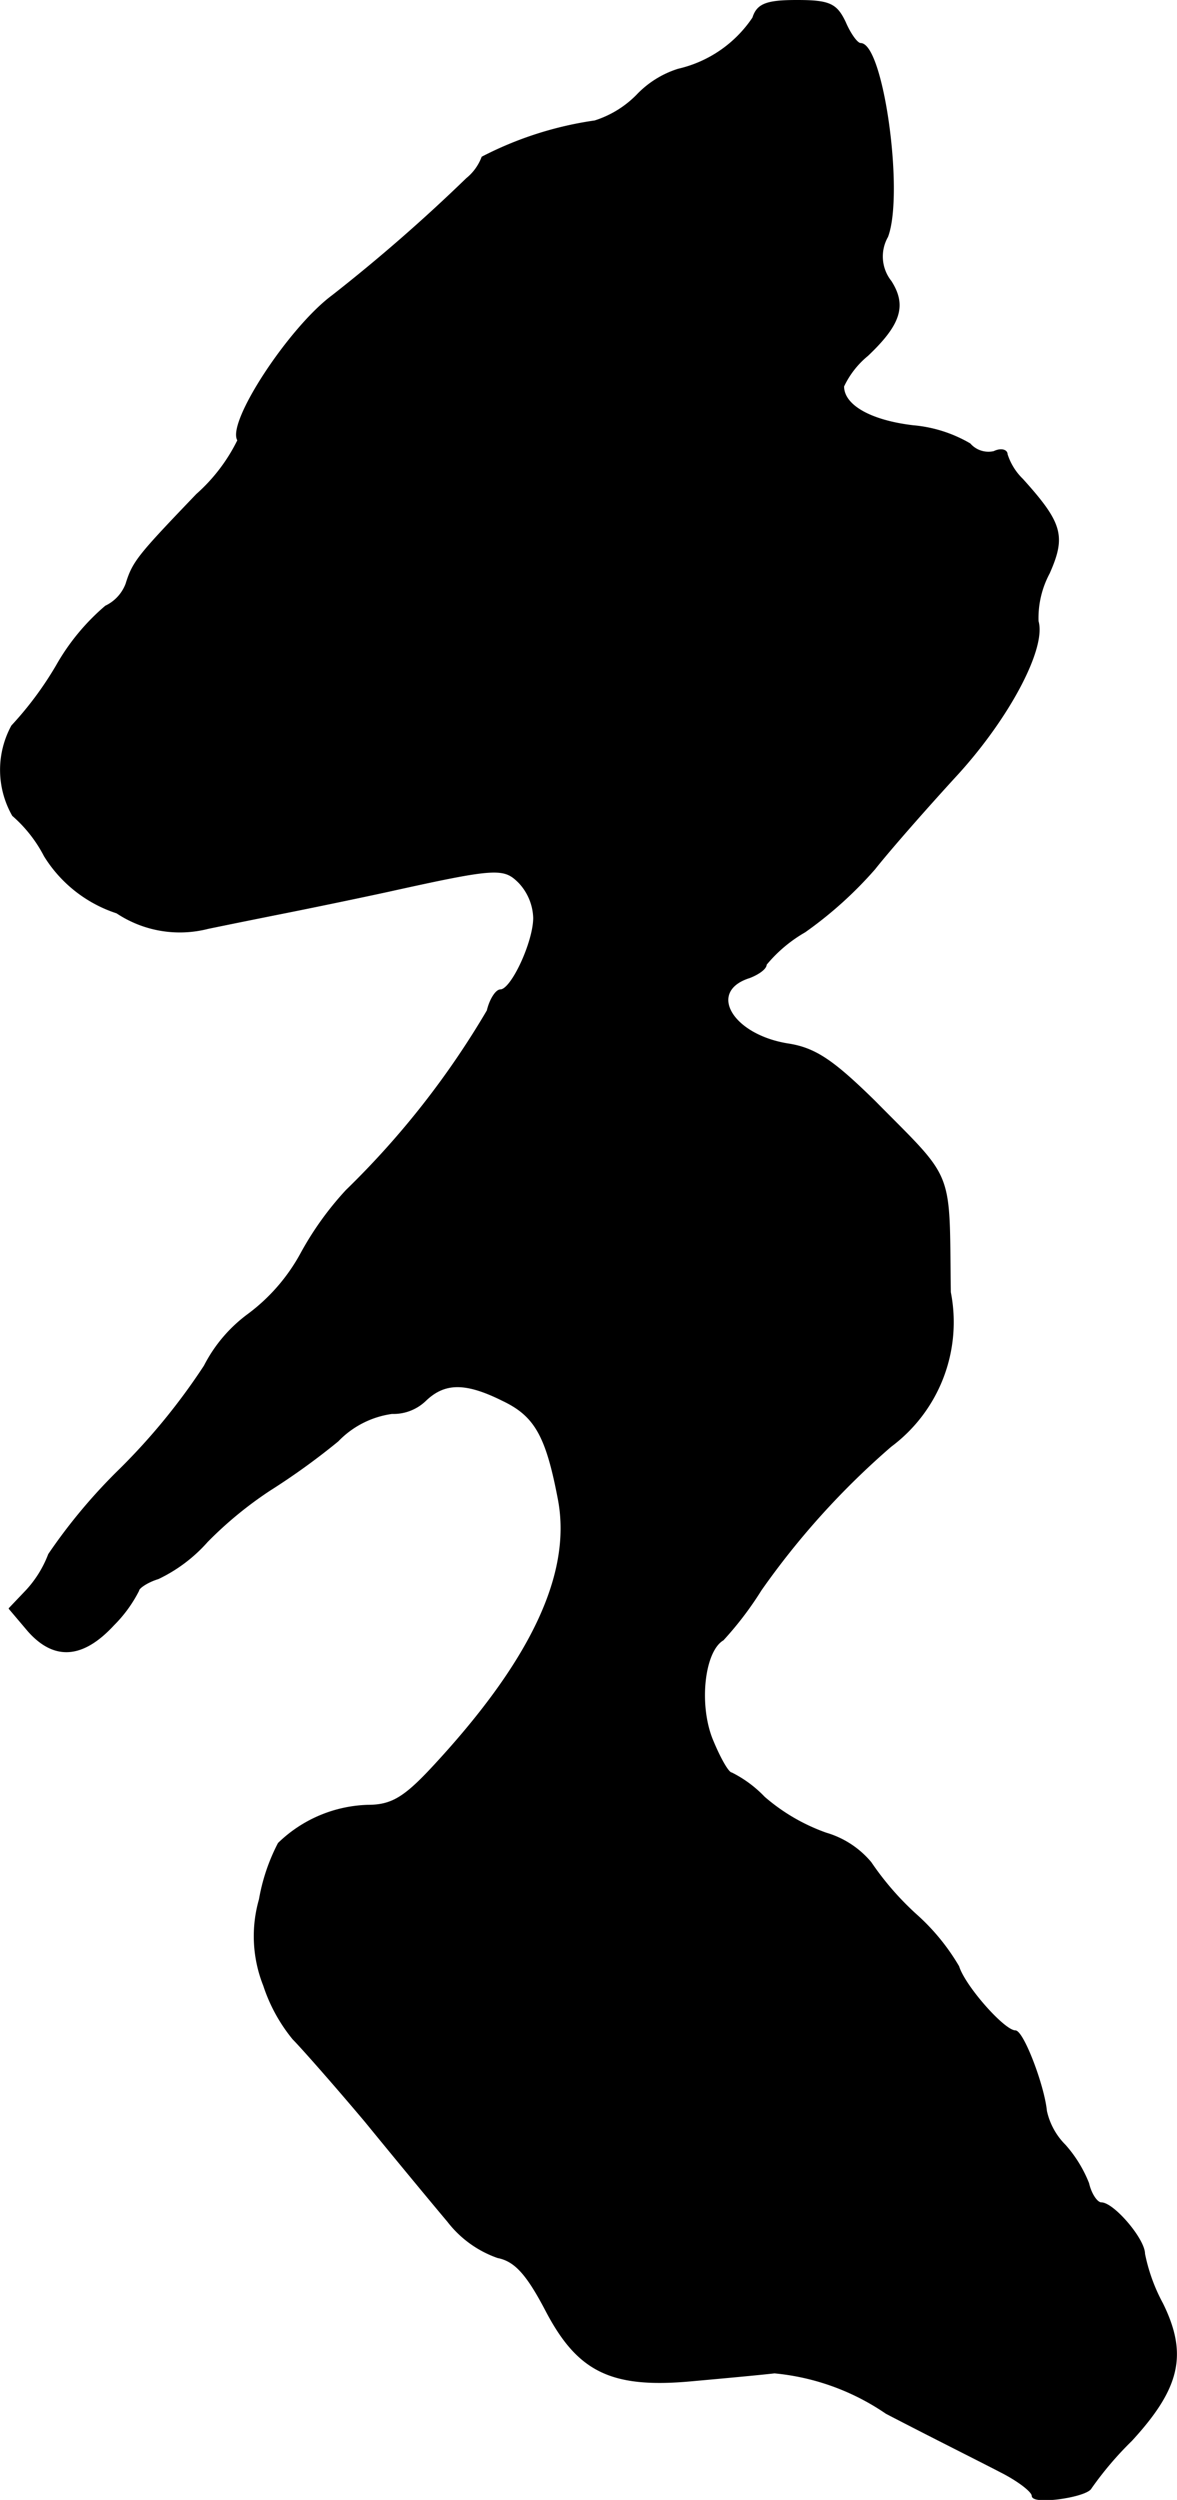 <?xml version="1.0" encoding="UTF-8"?>
<svg xmlns="http://www.w3.org/2000/svg"
     version="1.1"
     width="2.925mm"
     height="6.209mm"
     viewBox="0 0 8.291 17.601">
   <defs>
      <style type="text/css"><![CDATA[
      .a {
        stroke: #000;
        stroke-linecap: round;
        stroke-linejoin: round;
        stroke-width: 0.01px;
      }
    ]]></style>
   </defs>
   <path class="a"
         d="M5.305.126a.868.868,0,0,1-.527.363.683.683,0,0,0-.291.182A.723.723,0,0,1,4.19.853a2.489,2.489,0,0,0-.793.254.354.354,0,0,1-.109.151,11.958,11.958,0,0,1-.945.824c-.303.224-.745.896-.666,1.018a1.238,1.238,0,0,1-.291.382c-.412.43-.448.472-.497.63A.287.287,0,0,1,.744,4.269,1.555,1.555,0,0,0,.399,4.687a2.421,2.421,0,0,1-.315.424.647.647,0,0,0,.006.63A.965.965,0,0,1,.314,6.026a.941.941,0,0,0,.509.4.8.8,0,0,0,.642.109c.145-.03.388-.079.539-.109s.478-.097.727-.151c.769-.17.818-.17.927-.061a.382.382,0,0,1,.103.248c0,.17-.157.509-.236.509-.03,0-.073.067-.091.145A6.014,6.014,0,0,1,2.44,8.382a2.215,2.215,0,0,0-.321.448,1.32,1.32,0,0,1-.369.424,1.034,1.034,0,0,0-.309.363,4.464,4.464,0,0,1-.594.727,3.912,3.912,0,0,0-.503.6.787.787,0,0,1-.157.254l-.121.127.133.157c.182.206.382.194.6-.042a.944.944,0,0,0,.176-.242c0-.018.061-.061.139-.085a1.081,1.081,0,0,0,.345-.26,2.706,2.706,0,0,1,.442-.363,4.878,4.878,0,0,0,.478-.345A.654.654,0,0,1,2.761,9.95a.324.324,0,0,0,.236-.091c.133-.127.279-.133.545,0,.23.109.309.254.394.703.097.527-.2,1.145-.902,1.896-.188.2-.279.254-.442.254a.943.943,0,0,0-.63.267,1.354,1.354,0,0,0-.133.394.938.938,0,0,0,.03.606,1.164,1.164,0,0,0,.206.376c.055.055.285.315.509.581.218.267.478.581.581.703a.76.76,0,0,0,.351.254c.121.024.206.115.345.382.224.424.46.539,1.03.485.2-.018.46-.042.575-.055a1.67,1.67,0,0,1,.787.285c.315.164.678.345.806.412.121.061.224.139.224.17,0,.061.382.006.412-.055A2.379,2.379,0,0,1,7.97,17.182c.339-.369.394-.606.218-.963a1.253,1.253,0,0,1-.127-.351c0-.103-.218-.357-.303-.357-.03,0-.073-.061-.091-.139a.906.906,0,0,0-.164-.267.489.489,0,0,1-.133-.242c-.018-.182-.164-.563-.218-.563-.079,0-.357-.315-.4-.454a1.509,1.509,0,0,0-.297-.363,2.045,2.045,0,0,1-.321-.369.646.646,0,0,0-.315-.206,1.356,1.356,0,0,1-.436-.254.835.835,0,0,0-.23-.17c-.024,0-.085-.109-.139-.242-.097-.248-.055-.618.079-.697a2.385,2.385,0,0,0,.267-.351,5.558,5.558,0,0,1,.915-1.012,1.089,1.089,0,0,0,.418-1.084c-.012-.884.036-.769-.533-1.345-.285-.279-.412-.369-.6-.4-.406-.061-.588-.376-.279-.472.061-.024.115-.061.115-.091a1,1,0,0,1,.273-.23,2.793,2.793,0,0,0,.491-.442c.115-.145.382-.448.588-.672.363-.4.618-.884.563-1.072a.67.67,0,0,1,.079-.339c.115-.26.091-.351-.188-.66a.425.425,0,0,1-.109-.176c0-.03-.042-.042-.091-.018a.174.174,0,0,1-.17-.055.956.956,0,0,0-.4-.127c-.303-.036-.491-.145-.491-.279a.625.625,0,0,1,.17-.218c.23-.218.273-.351.164-.521a.282.282,0,0,1-.024-.315C6.365,1.362,6.219.308,6.062.308c-.024,0-.073-.067-.109-.151C5.892.029,5.844.005,5.614.005,5.402.005,5.335.029,5.305.126Z"/>
</svg>

